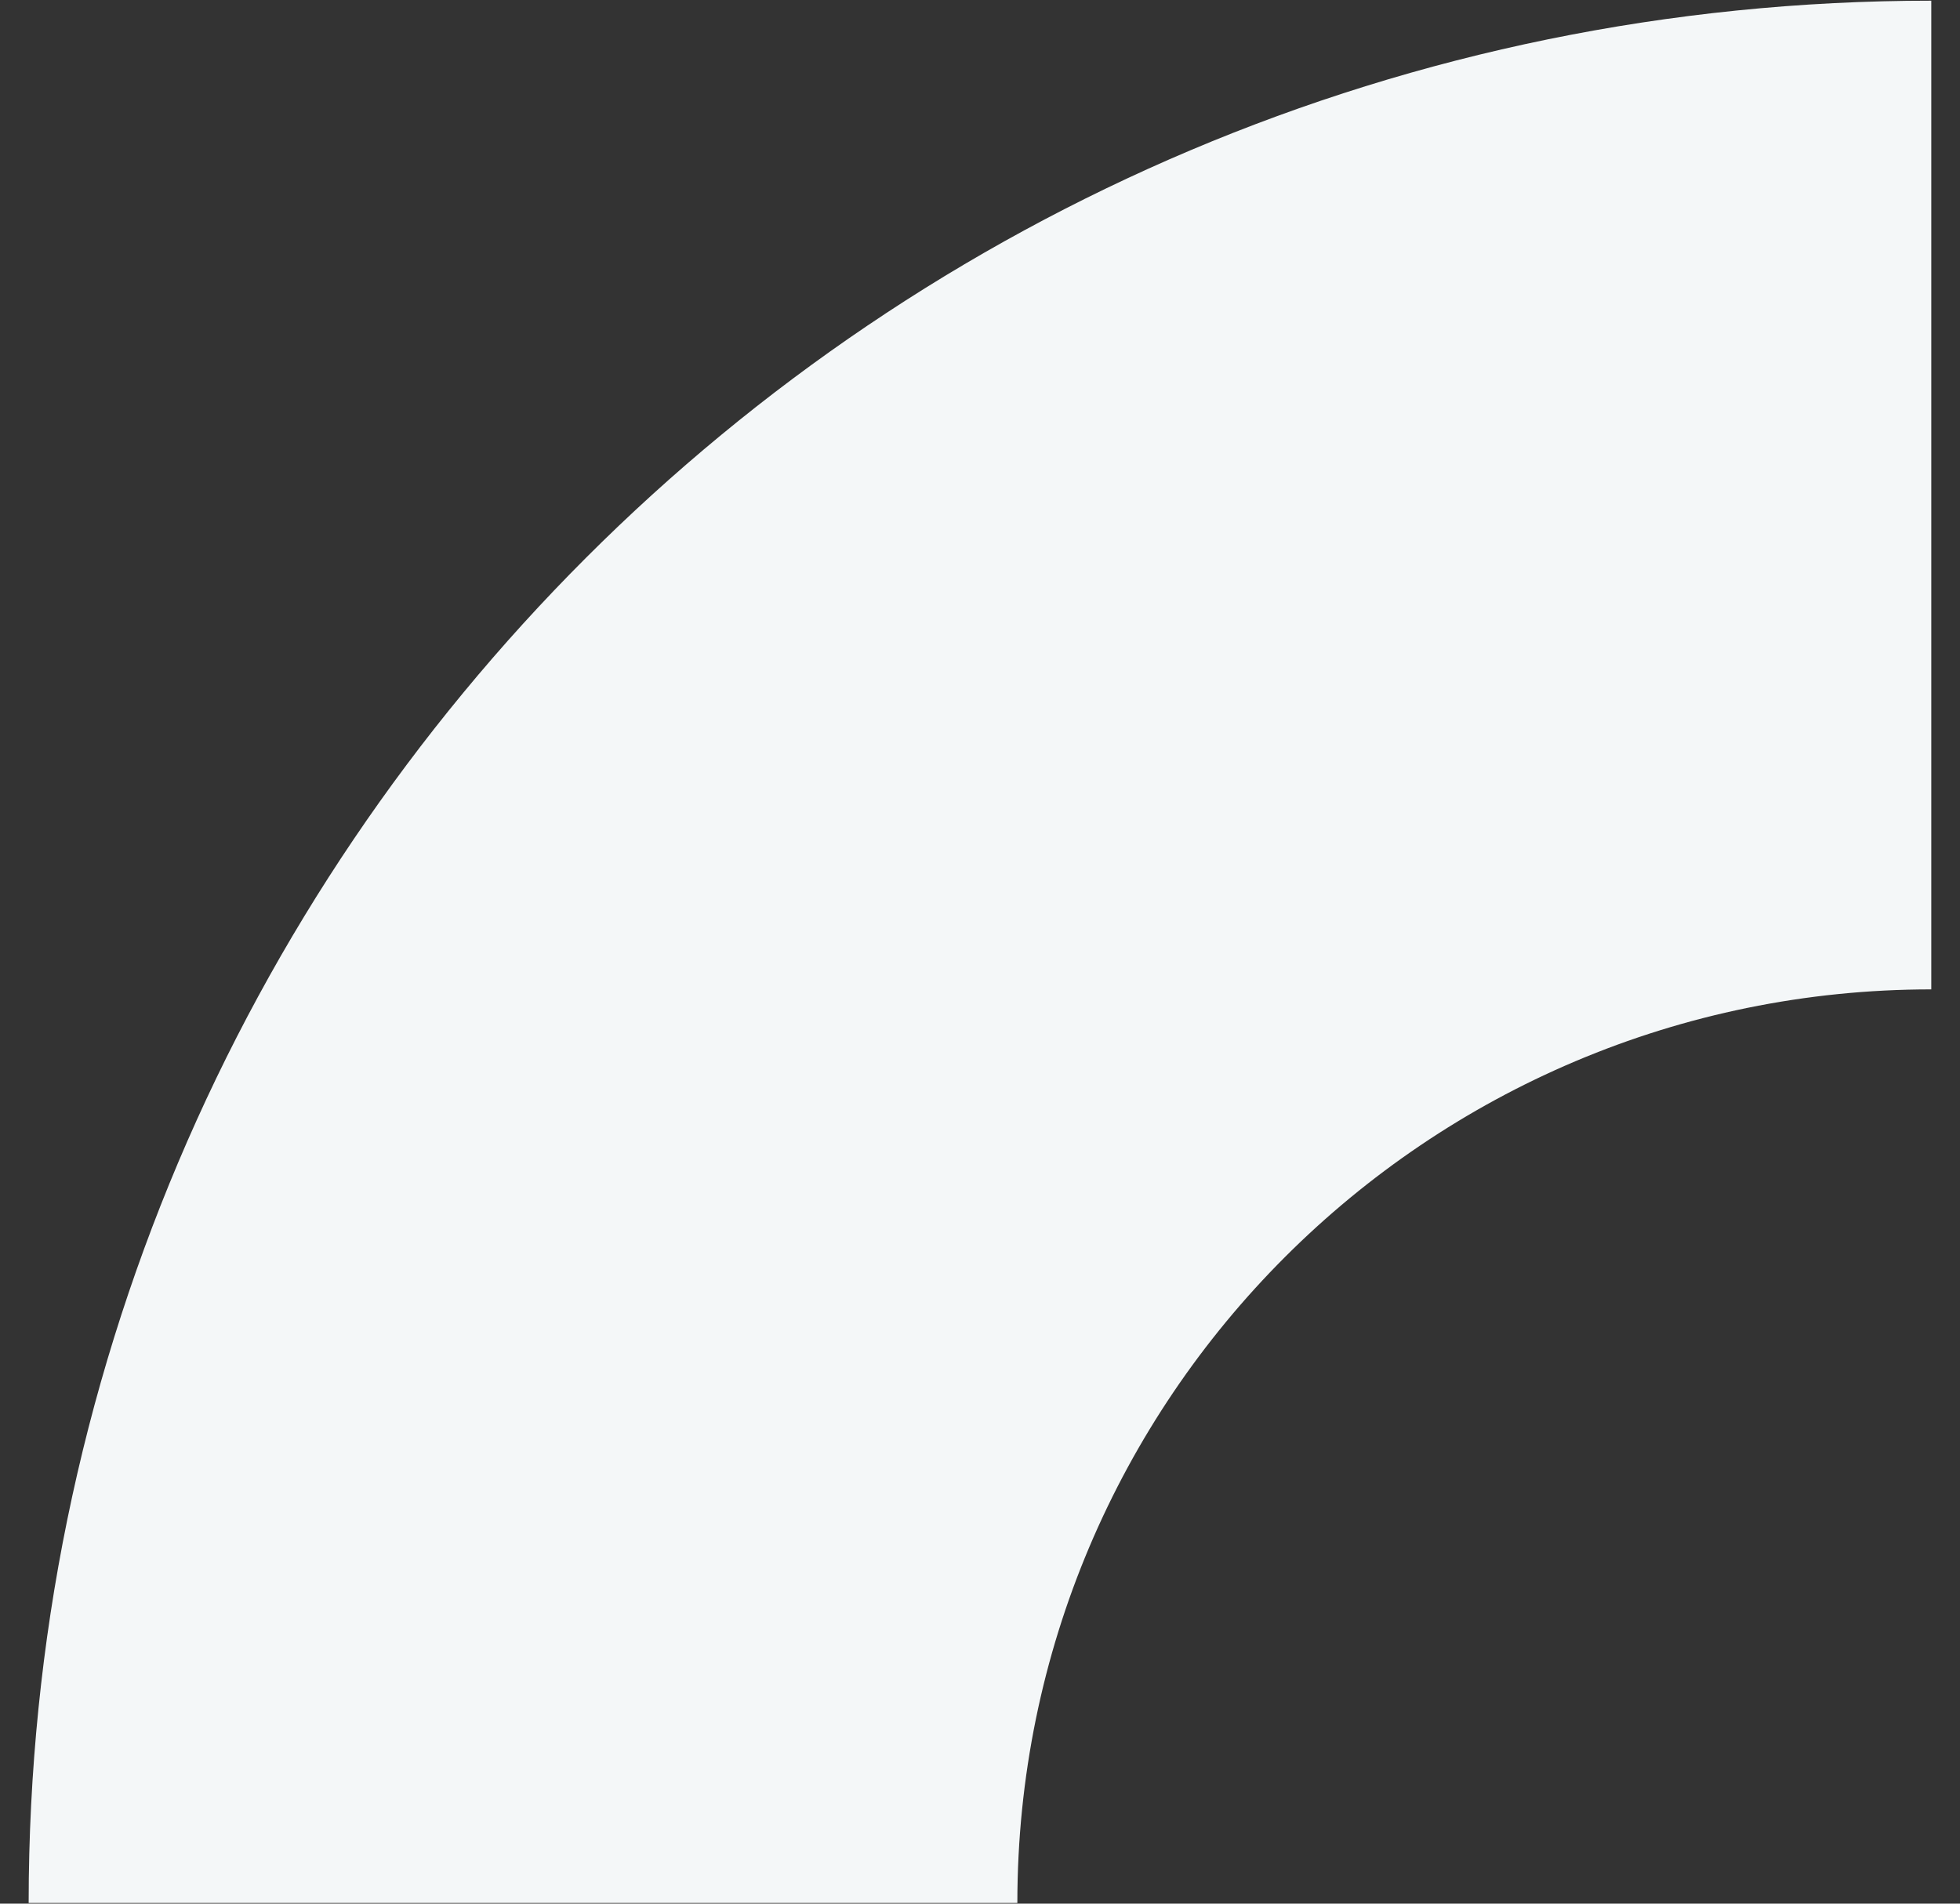 <?xml version="1.0" encoding="UTF-8"?> <svg xmlns="http://www.w3.org/2000/svg" xmlns:xlink="http://www.w3.org/1999/xlink" version="1.1" width="35" height="34" viewBox="0,0,256,248.68"><rect x="0" y="0" width="256" height="248.68" fill="#333333" stroke="none"/><g fill="#f4f7f8" fill-rule="nonzero" stroke="none" stroke-width="1" stroke-linecap="butt" stroke-linejoin="miter" stroke-miterlimit="10" stroke-dasharray="" stroke-dashoffset="0" font-family="none" font-weight="none" font-size="none" text-anchor="none" style="mix-blend-mode: normal"><g transform="translate(-3.403,0.153) scale(7.314,7.314)"><path d="M0.977,33.967c0,-18.765 15.213,-33.976 33.977,-33.976v17.659c-9.012,0 -16.321,7.304 -16.321,16.317z"></path></g></g></svg> 